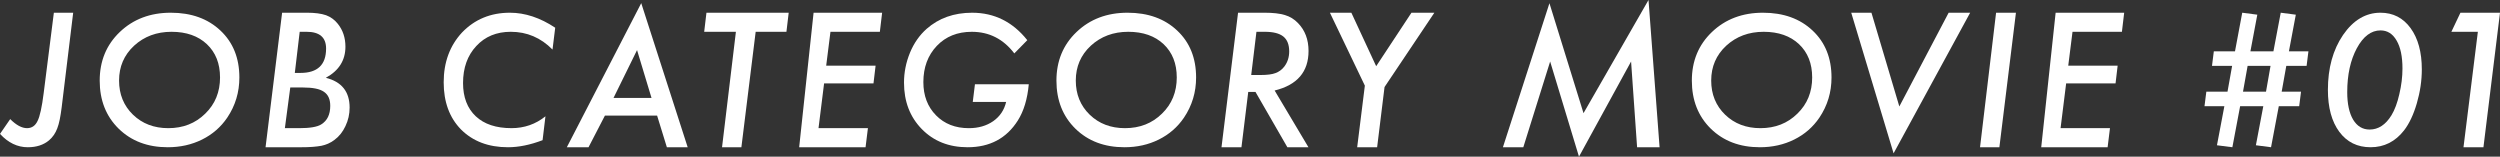<?xml version="1.0" encoding="UTF-8"?><svg id="b" xmlns="http://www.w3.org/2000/svg" viewBox="0 0 210.164 13.169"><rect x="0" y="0" width="210.164" height="13.169" fill="#333333" stroke="none"/><defs><style>.d{fill:#fff;stroke-width:0px;}</style></defs><g id="c"><path class="d" d="M6.152,1.069l-.97,7.975c-.048.378-.101.714-.16,1.006-.06.292-.129.541-.21.747-.076.201-.171.385-.284.55-.113.165-.248.315-.404.449-.464.388-1.06.582-1.787.582-.869,0-1.648-.374-2.336-1.122l.857-1.244c.508.508.979.762,1.414.762.4,0,.696-.201.886-.605.195-.385.366-1.162.513-2.332l.857-6.767h1.626Z"/><path class="d" d="M20.123,6.516c0,1.24-.34,2.365-1.02,3.375-.539.794-1.244,1.406-2.114,1.839s-1.832.648-2.886.648c-1.686,0-3.061-.52-4.125-1.558-1.064-1.043-1.596-2.391-1.596-4.044,0-1.648.563-3.011,1.691-4.087,1.132-1.08,2.561-1.62,4.285-1.62s3.117.5,4.176,1.501c1.059.995,1.589,2.311,1.589,3.945ZM18.497,6.503c0-1.162-.369-2.092-1.106-2.79-.738-.693-1.728-1.04-2.972-1.04-1.249,0-2.299.391-3.149,1.171-.841.781-1.261,1.757-1.261,2.928,0,1.157.391,2.115,1.173,2.873.782.753,1.77,1.129,2.965,1.129,1.244,0,2.279-.406,3.105-1.219.831-.804,1.246-1.821,1.246-3.052Z"/><path class="d" d="M23.714,1.069h2.095c.659,0,1.194.07,1.604.212.386.142.714.381.983.718.429.532.643,1.175.643,1.927,0,1.143-.549,2.014-1.648,2.614,1.333.332,2,1.167,2,2.505,0,.552-.117,1.072-.352,1.561-.223.483-.537.874-.944,1.172-.324.239-.68.397-1.067.476-.203.039-.448.069-.733.092s-.625.033-1.016.033h-2.955l1.392-11.309ZM24.402,7.354l-.454,3.42h1.204c.897,0,1.512-.104,1.845-.311.511-.313.766-.834.766-1.562,0-.274-.043-.51-.129-.705-.086-.195-.22-.355-.403-.48s-.418-.217-.708-.274-.637-.087-1.044-.087h-1.079ZM25.194,2.673l-.41,3.457h.476c1.436,0,2.153-.683,2.153-2.05,0-.938-.547-1.407-1.641-1.407h-.579Z"/><path class="d" d="M46.674,2.33l-.227,1.837c-.981-.996-2.151-1.494-3.508-1.494-1.196,0-2.163.399-2.9,1.198-.742.795-1.113,1.83-1.113,3.107,0,1.193.356,2.126,1.069,2.797.708.665,1.709.998,3.003.998,1.079,0,2.031-.332,2.856-.996l-.242,2.008c-1.04.396-2.009.593-2.908.593-1.641,0-2.959-.501-3.956-1.501-.966-.991-1.449-2.311-1.449-3.96,0-1.682.514-3.076,1.541-4.185,1.067-1.109,2.409-1.663,4.025-1.663,1.274,0,2.544.42,3.809,1.261Z"/><path class="d" d="M50.852,9.719l-1.377,2.659h-1.824L53.906.264l3.904,12.114h-1.75l-.82-2.659h-4.387ZM51.577,8.232h3.193l-1.216-4.021-1.978,4.021Z"/><path class="d" d="M63.526,2.673l-1.201,9.705h-1.626l1.165-9.705h-2.666l.19-1.604h6.914l-.19,1.604h-2.585Z"/><path class="d" d="M74.156,1.069l-.19,1.604h-4.153l-.359,2.85h4.153l-.176,1.486h-4.153l-.469,3.765h4.153l-.198,1.604h-5.581l1.211-11.309h5.761Z"/><path class="d" d="M81.959,7.082h4.526c-.112,1.241-.42,2.259-.923,3.052-.947,1.496-2.354,2.244-4.219,2.244-1.572,0-2.856-.51-3.853-1.529-.996-1.019-1.494-2.32-1.494-3.903,0-.859.167-1.698.502-2.516.33-.799.795-1.465,1.395-2.001,1.03-.906,2.307-1.359,3.831-1.359,1.865,0,3.411.769,4.636,2.307l-1.091,1.113c-.923-1.211-2.114-1.816-3.574-1.816-1.206,0-2.185.393-2.937,1.179-.757.794-1.135,1.811-1.135,3.051,0,1.139.354,2.068,1.062,2.79.708.721,1.628,1.081,2.761,1.081.801,0,1.484-.196,2.051-.59.562-.395.923-.932,1.084-1.614h-2.805l.183-1.487Z"/><path class="d" d="M100.551,6.516c0,1.24-.34,2.365-1.02,3.375-.539.794-1.244,1.406-2.114,1.839s-1.832.648-2.886.648c-1.686,0-3.061-.52-4.125-1.558-1.064-1.043-1.596-2.391-1.596-4.044,0-1.648.563-3.011,1.691-4.087,1.132-1.08,2.561-1.62,4.285-1.62s3.117.5,4.176,1.501c1.059.995,1.589,2.311,1.589,3.945ZM98.925,6.503c0-1.162-.369-2.092-1.106-2.79-.738-.693-1.728-1.04-2.972-1.04-1.249,0-2.299.391-3.149,1.171-.841.781-1.261,1.757-1.261,2.928,0,1.157.391,2.115,1.173,2.873.782.753,1.77,1.129,2.965,1.129,1.244,0,2.279-.406,3.105-1.219.831-.804,1.246-1.821,1.246-3.052Z"/><path class="d" d="M107.153,7.609l2.842,4.769h-1.772l-2.681-4.651h-.608l-.571,4.651h-1.677l1.392-11.309h2.219c.723,0,1.296.065,1.721.197.42.122.786.347,1.099.674.591.605.886,1.387.886,2.344,0,1.753-.95,2.861-2.849,3.325ZM105.623,2.673l-.439,3.633h.769c.566,0,.989-.054,1.267-.161.298-.107.547-.29.747-.549.273-.361.41-.786.41-1.274,0-.571-.165-.989-.494-1.253s-.848-.396-1.556-.396h-.703Z"/><path class="d" d="M116.392,7.316l-.623,5.062h-1.677l.645-5.179-2.937-6.13h1.802l2.087,4.497,2.966-4.497h1.926l-4.189,6.247Z"/><path class="d" d="M138.583,0l.93,12.378h-1.89l-.505-7.207-4.38,7.998-2.424-7.998-2.256,7.207h-1.714l3.911-12.107,2.864,9.243,5.464-9.514Z"/><path class="d" d="M153.967,6.516c0,1.24-.34,2.365-1.02,3.375-.539.794-1.244,1.406-2.114,1.839s-1.832.648-2.886.648c-1.686,0-3.061-.52-4.125-1.558-1.064-1.043-1.596-2.391-1.596-4.044,0-1.648.563-3.011,1.691-4.087,1.132-1.08,2.561-1.62,4.285-1.62s3.117.5,4.176,1.501c1.059.995,1.589,2.311,1.589,3.945ZM152.341,6.503c0-1.162-.369-2.092-1.106-2.79-.738-.693-1.728-1.04-2.972-1.04-1.249,0-2.299.391-3.149,1.171-.841.781-1.261,1.757-1.261,2.928,0,1.157.391,2.115,1.173,2.873.782.753,1.77,1.129,2.965,1.129,1.244,0,2.279-.406,3.105-1.219.831-.804,1.246-1.821,1.246-3.052Z"/><path class="d" d="M165.623,1.069l-6.438,11.821-3.56-11.821h1.699l2.344,7.881,4.146-7.881h1.809Z"/><path class="d" d="M169.471,1.069l-1.392,11.309h-1.626l1.349-11.309h1.668Z"/><path class="d" d="M178.57,1.069l-.19,1.604h-4.153l-.359,2.85h4.153l-.176,1.486h-4.153l-.469,3.765h4.153l-.198,1.604h-5.581l1.211-11.309h5.761Z"/><path class="d" d="M194.06,4.313l-.154,1.224h-1.707l-.388,2.168h1.626l-.154,1.223h-1.714l-.652,3.45-1.274-.166.623-3.284h-1.948l-.652,3.45-1.296-.165.623-3.285h-1.67l.154-1.223h1.78l.388-2.168h-1.692l.154-1.224h1.78l.608-3.244,1.267.166-.579,3.078h1.934l.615-3.244,1.267.166-.579,3.078h1.641ZM190.874,5.537h-1.926l-.388,2.168h1.934l.381-2.168Z"/><path class="d" d="M203.591,5.838c0,.935-.139,1.881-.417,2.839-.278.954-.636,1.716-1.075,2.284-.737.944-1.676,1.417-2.817,1.417-1.107,0-1.983-.432-2.627-1.296-.639-.863-.959-2.04-.959-3.529,0-1.827.424-3.364,1.273-4.612.859-1.247,1.907-1.871,3.146-1.871,1.059,0,1.903.432,2.532,1.295.629.863.944,2.021.944,3.474ZM201.965,5.764c0-1.01-.164-1.794-.491-2.351-.327-.571-.779-.857-1.355-.857-.786,0-1.45.501-1.992,1.501-.537,1.002-.806,2.231-.806,3.69,0,.981.166,1.753.498,2.315.337.553.798.828,1.384.828.732,0,1.345-.4,1.838-1.203.273-.449.493-1.039.659-1.771.176-.741.264-1.459.264-2.153Z"/><path class="d" d="M210.164,1.069l-1.392,11.309h-1.677l1.208-9.705h-2.227l.762-1.604h3.325Z"/></g></svg>